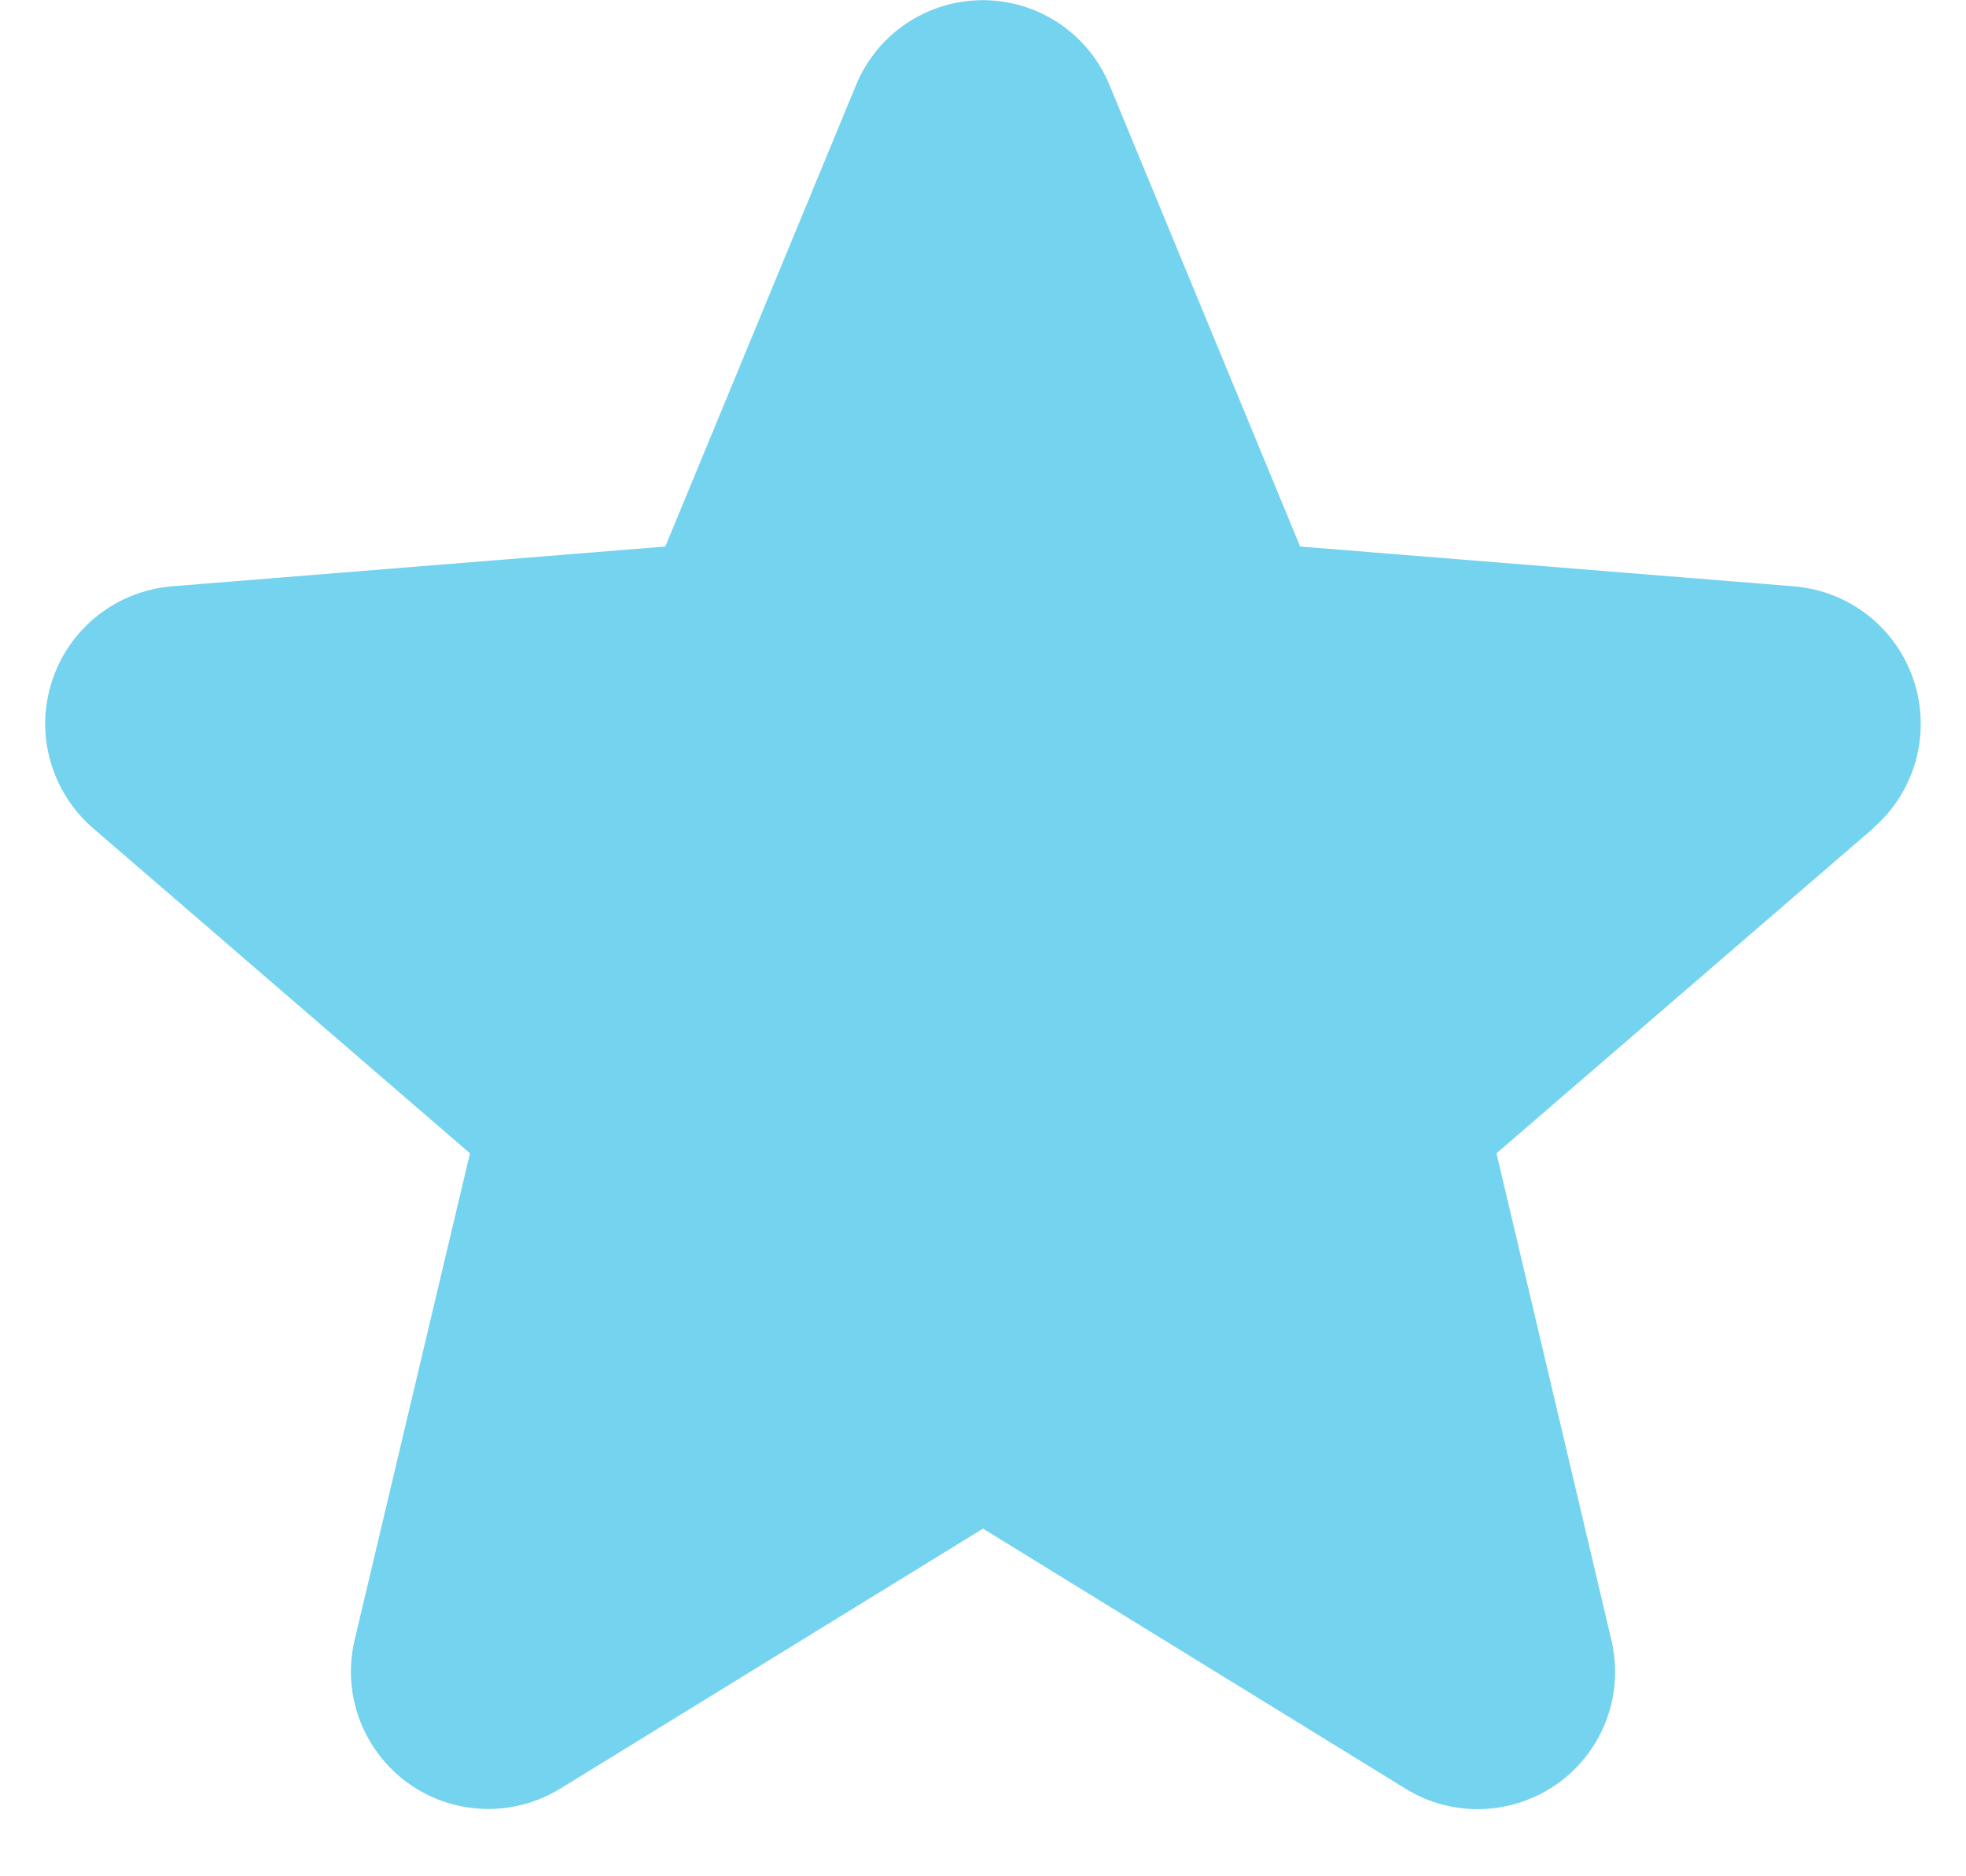 <svg width="22" height="21" viewBox="0 0 22 21" fill="none" xmlns="http://www.w3.org/2000/svg">
<path d="M20.965 9.268L16.746 12.908L18.031 18.352C18.102 18.648 18.084 18.958 17.979 19.243C17.874 19.528 17.686 19.776 17.441 19.955C17.195 20.133 16.901 20.235 16.598 20.247C16.294 20.26 15.994 20.182 15.734 20.023L11 17.109L6.263 20.023C6.003 20.181 5.703 20.258 5.4 20.245C5.097 20.233 4.804 20.131 4.559 19.952C4.314 19.773 4.127 19.526 4.022 19.242C3.917 18.957 3.898 18.648 3.969 18.352L5.259 12.908L1.04 9.268C0.811 9.07 0.645 8.808 0.563 8.516C0.481 8.224 0.487 7.915 0.581 7.626C0.674 7.338 0.85 7.083 1.087 6.894C1.324 6.705 1.612 6.59 1.914 6.563L7.445 6.117L9.579 0.953C9.694 0.672 9.891 0.431 10.143 0.262C10.396 0.092 10.693 0.002 10.998 0.002C11.302 0.002 11.599 0.092 11.852 0.262C12.104 0.431 12.301 0.672 12.416 0.953L14.549 6.117L20.081 6.563C20.383 6.589 20.672 6.703 20.91 6.892C21.148 7.081 21.324 7.336 21.418 7.625C21.512 7.913 21.518 8.224 21.437 8.516C21.355 8.809 21.189 9.071 20.959 9.269L20.965 9.268Z" fill="#74D3EF"/>
</svg>
